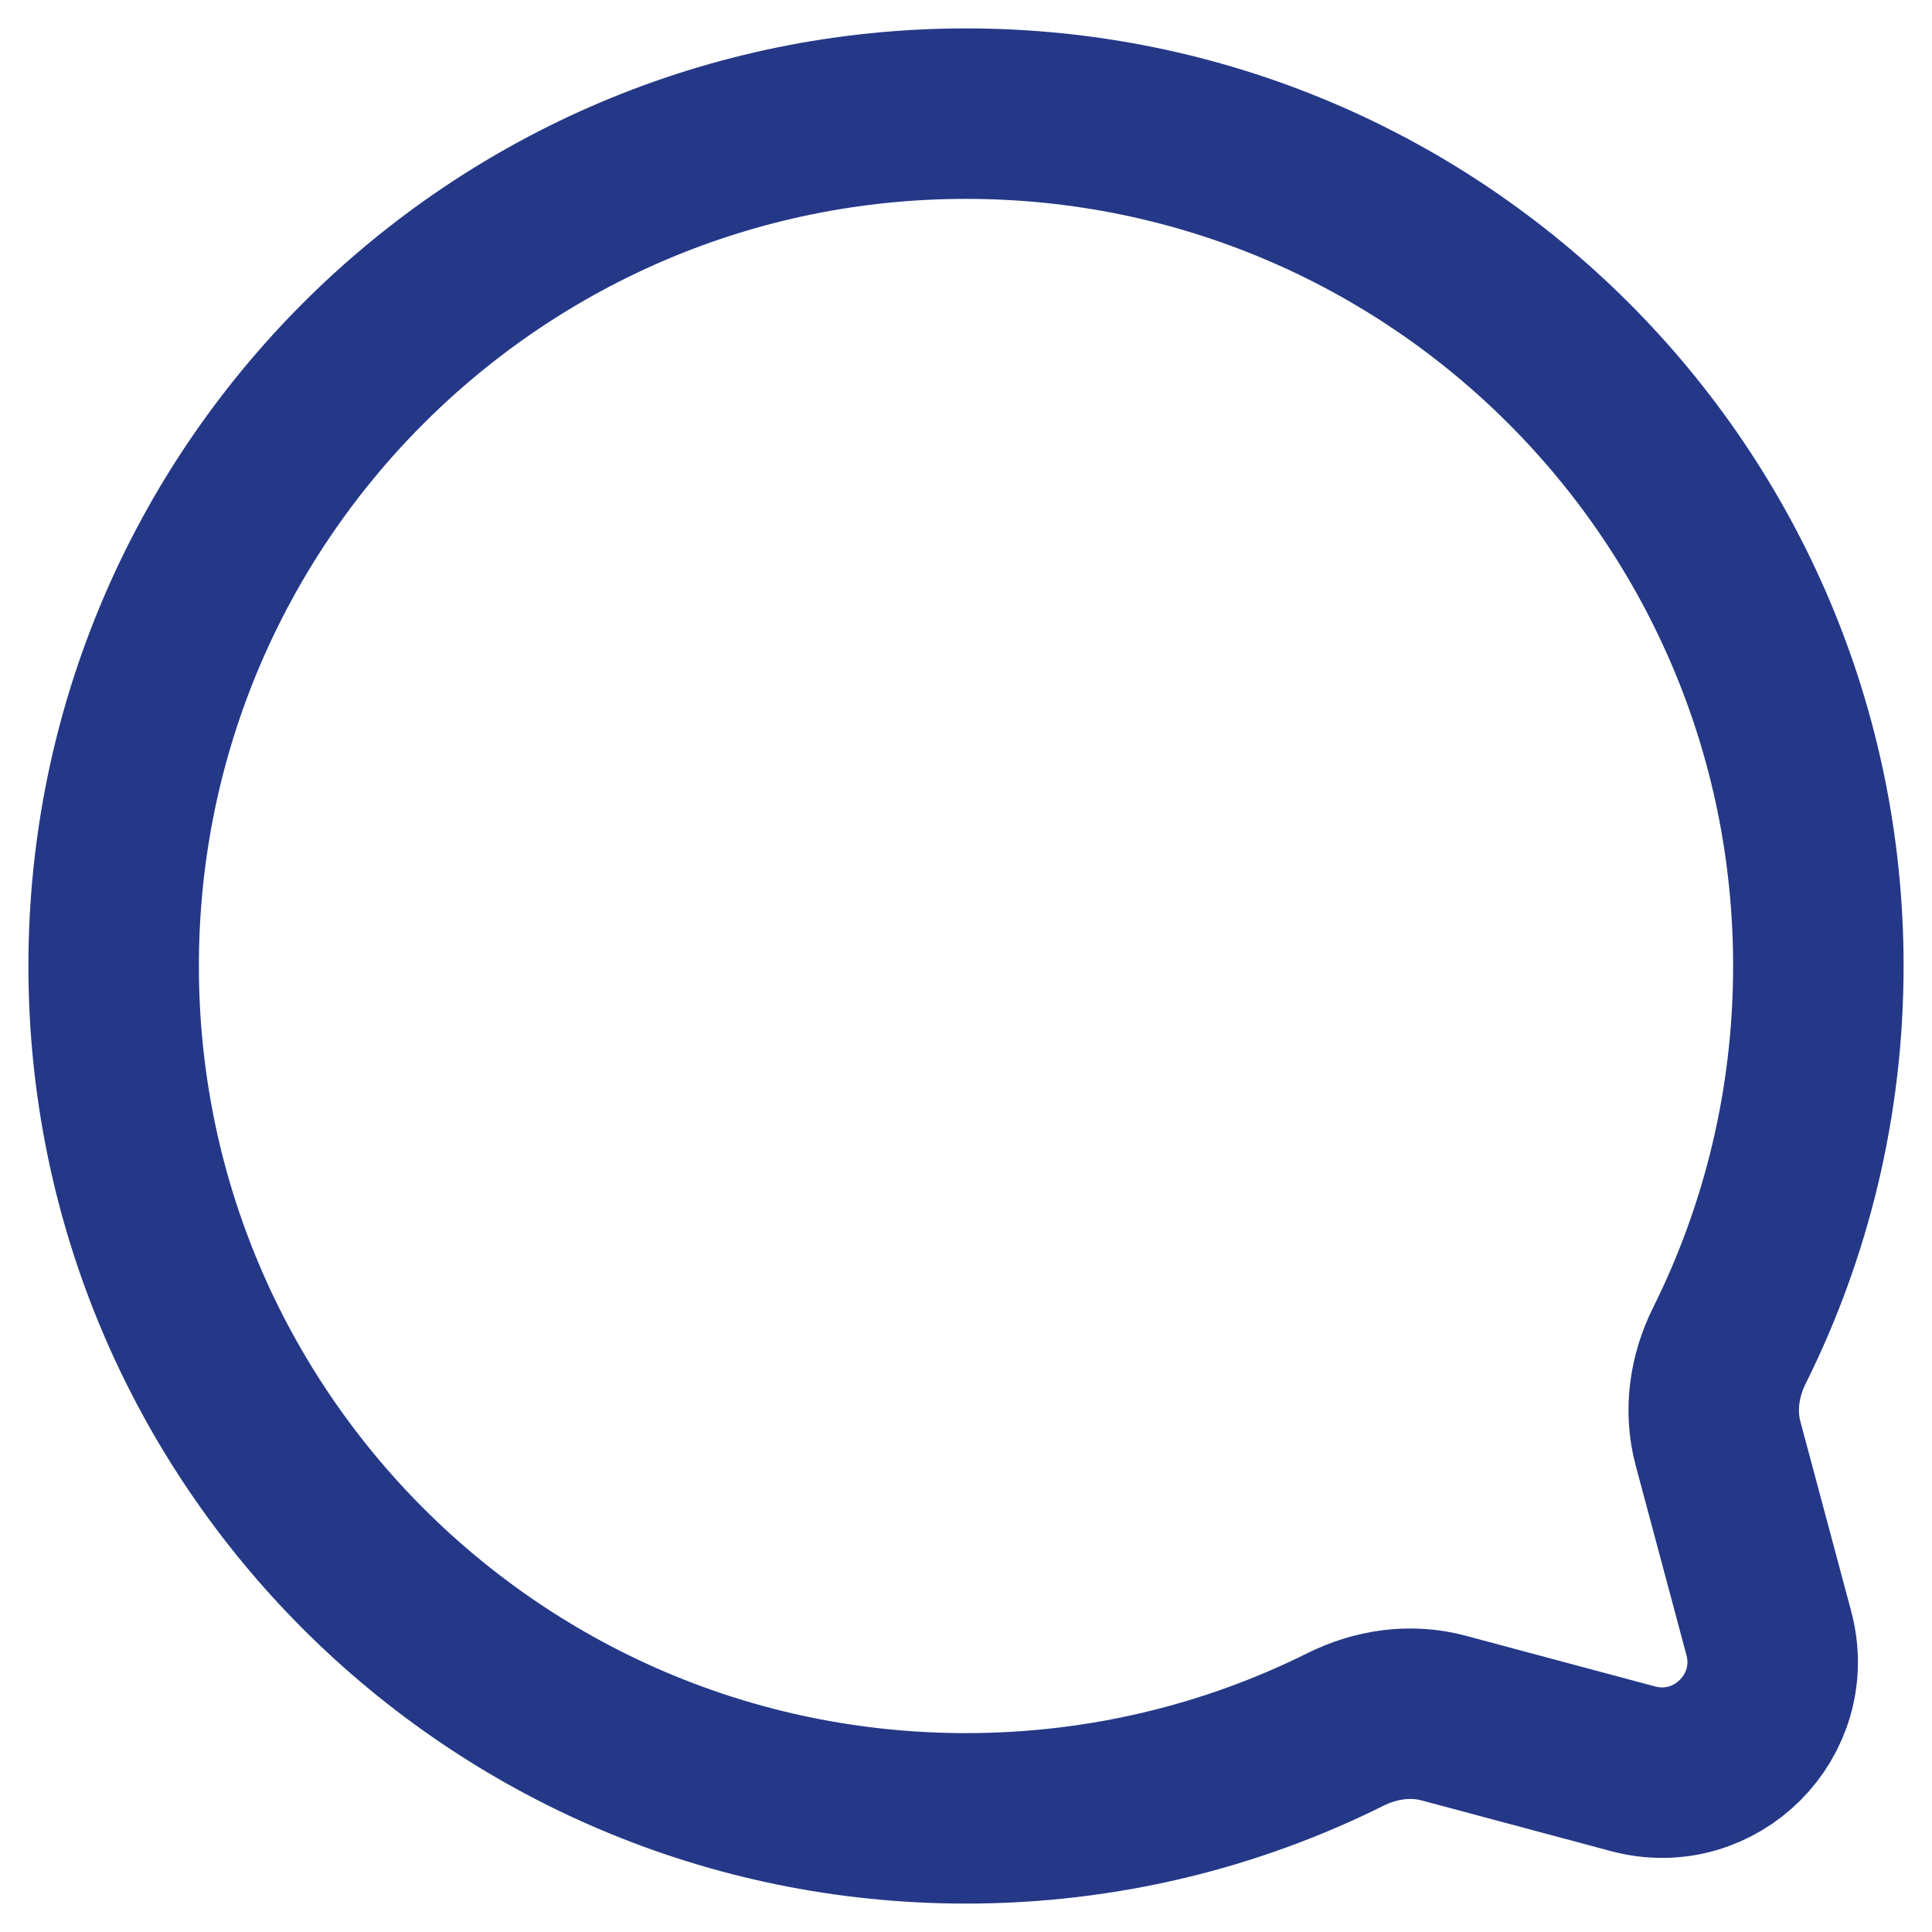 <svg width="34" height="34" viewBox="0 0 34 34" fill="none" xmlns="http://www.w3.org/2000/svg">
<path d="M17 32C8.716 32 2 25.284 2 17C2 8.716 8.716 2 17 2C25.284 2 32 8.716 32 17C32 19.399 31.437 21.667 30.435 23.679C30.169 24.213 30.08 24.824 30.234 25.401L31.128 28.74C31.516 30.189 30.189 31.515 28.74 31.128L25.401 30.234C24.824 30.08 24.213 30.169 23.679 30.435C21.667 31.437 19.399 32 17 32Z" stroke="#243887" stroke-width="3"/>
</svg>
